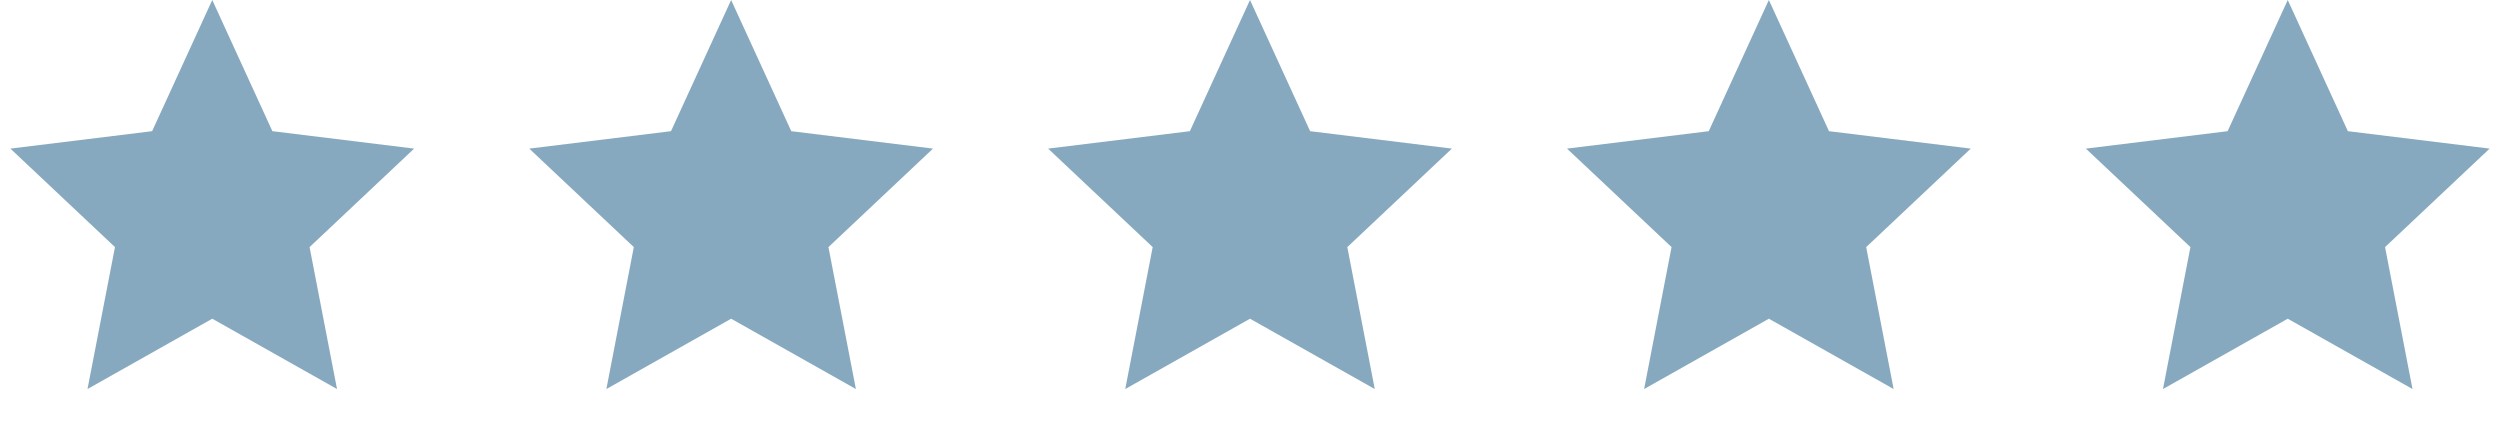 <svg width="93" height="16" viewBox="0 0 93 16" fill="none" xmlns="http://www.w3.org/2000/svg">
<path d="M7.896 0L10.133 4.88L15.406 5.528L11.516 9.192L12.537 14.472L7.896 11.856L3.255 14.472L4.277 9.192L0.386 5.528L5.659 4.88L7.896 0Z" fill="#87A9BF"/>
<path d="M27.198 0L29.435 4.88L34.708 5.528L30.818 9.192L31.839 14.472L27.198 11.856L22.557 14.472L23.578 9.192L19.688 5.528L24.961 4.88L27.198 0Z" fill="#87A9BF"/>
<path d="M46.5 0L48.737 4.88L54.01 5.528L50.12 9.192L51.141 14.472L46.5 11.856L41.859 14.472L42.88 9.192L38.99 5.528L44.263 4.88L46.5 0Z" fill="#87A9BF"/>
<path d="M65.802 0L68.039 4.88L73.312 5.528L69.422 9.192L70.443 14.472L65.802 11.856L61.161 14.472L62.182 9.192L58.292 5.528L63.565 4.88L65.802 0Z" fill="#87A9BF"/>
<path d="M85.104 0L87.341 4.88L92.614 5.528L88.724 9.192L89.745 14.472L85.104 11.856L80.463 14.472L81.484 9.192L77.594 5.528L82.867 4.88L85.104 0Z" fill="#87A9BF"/>
</svg>

